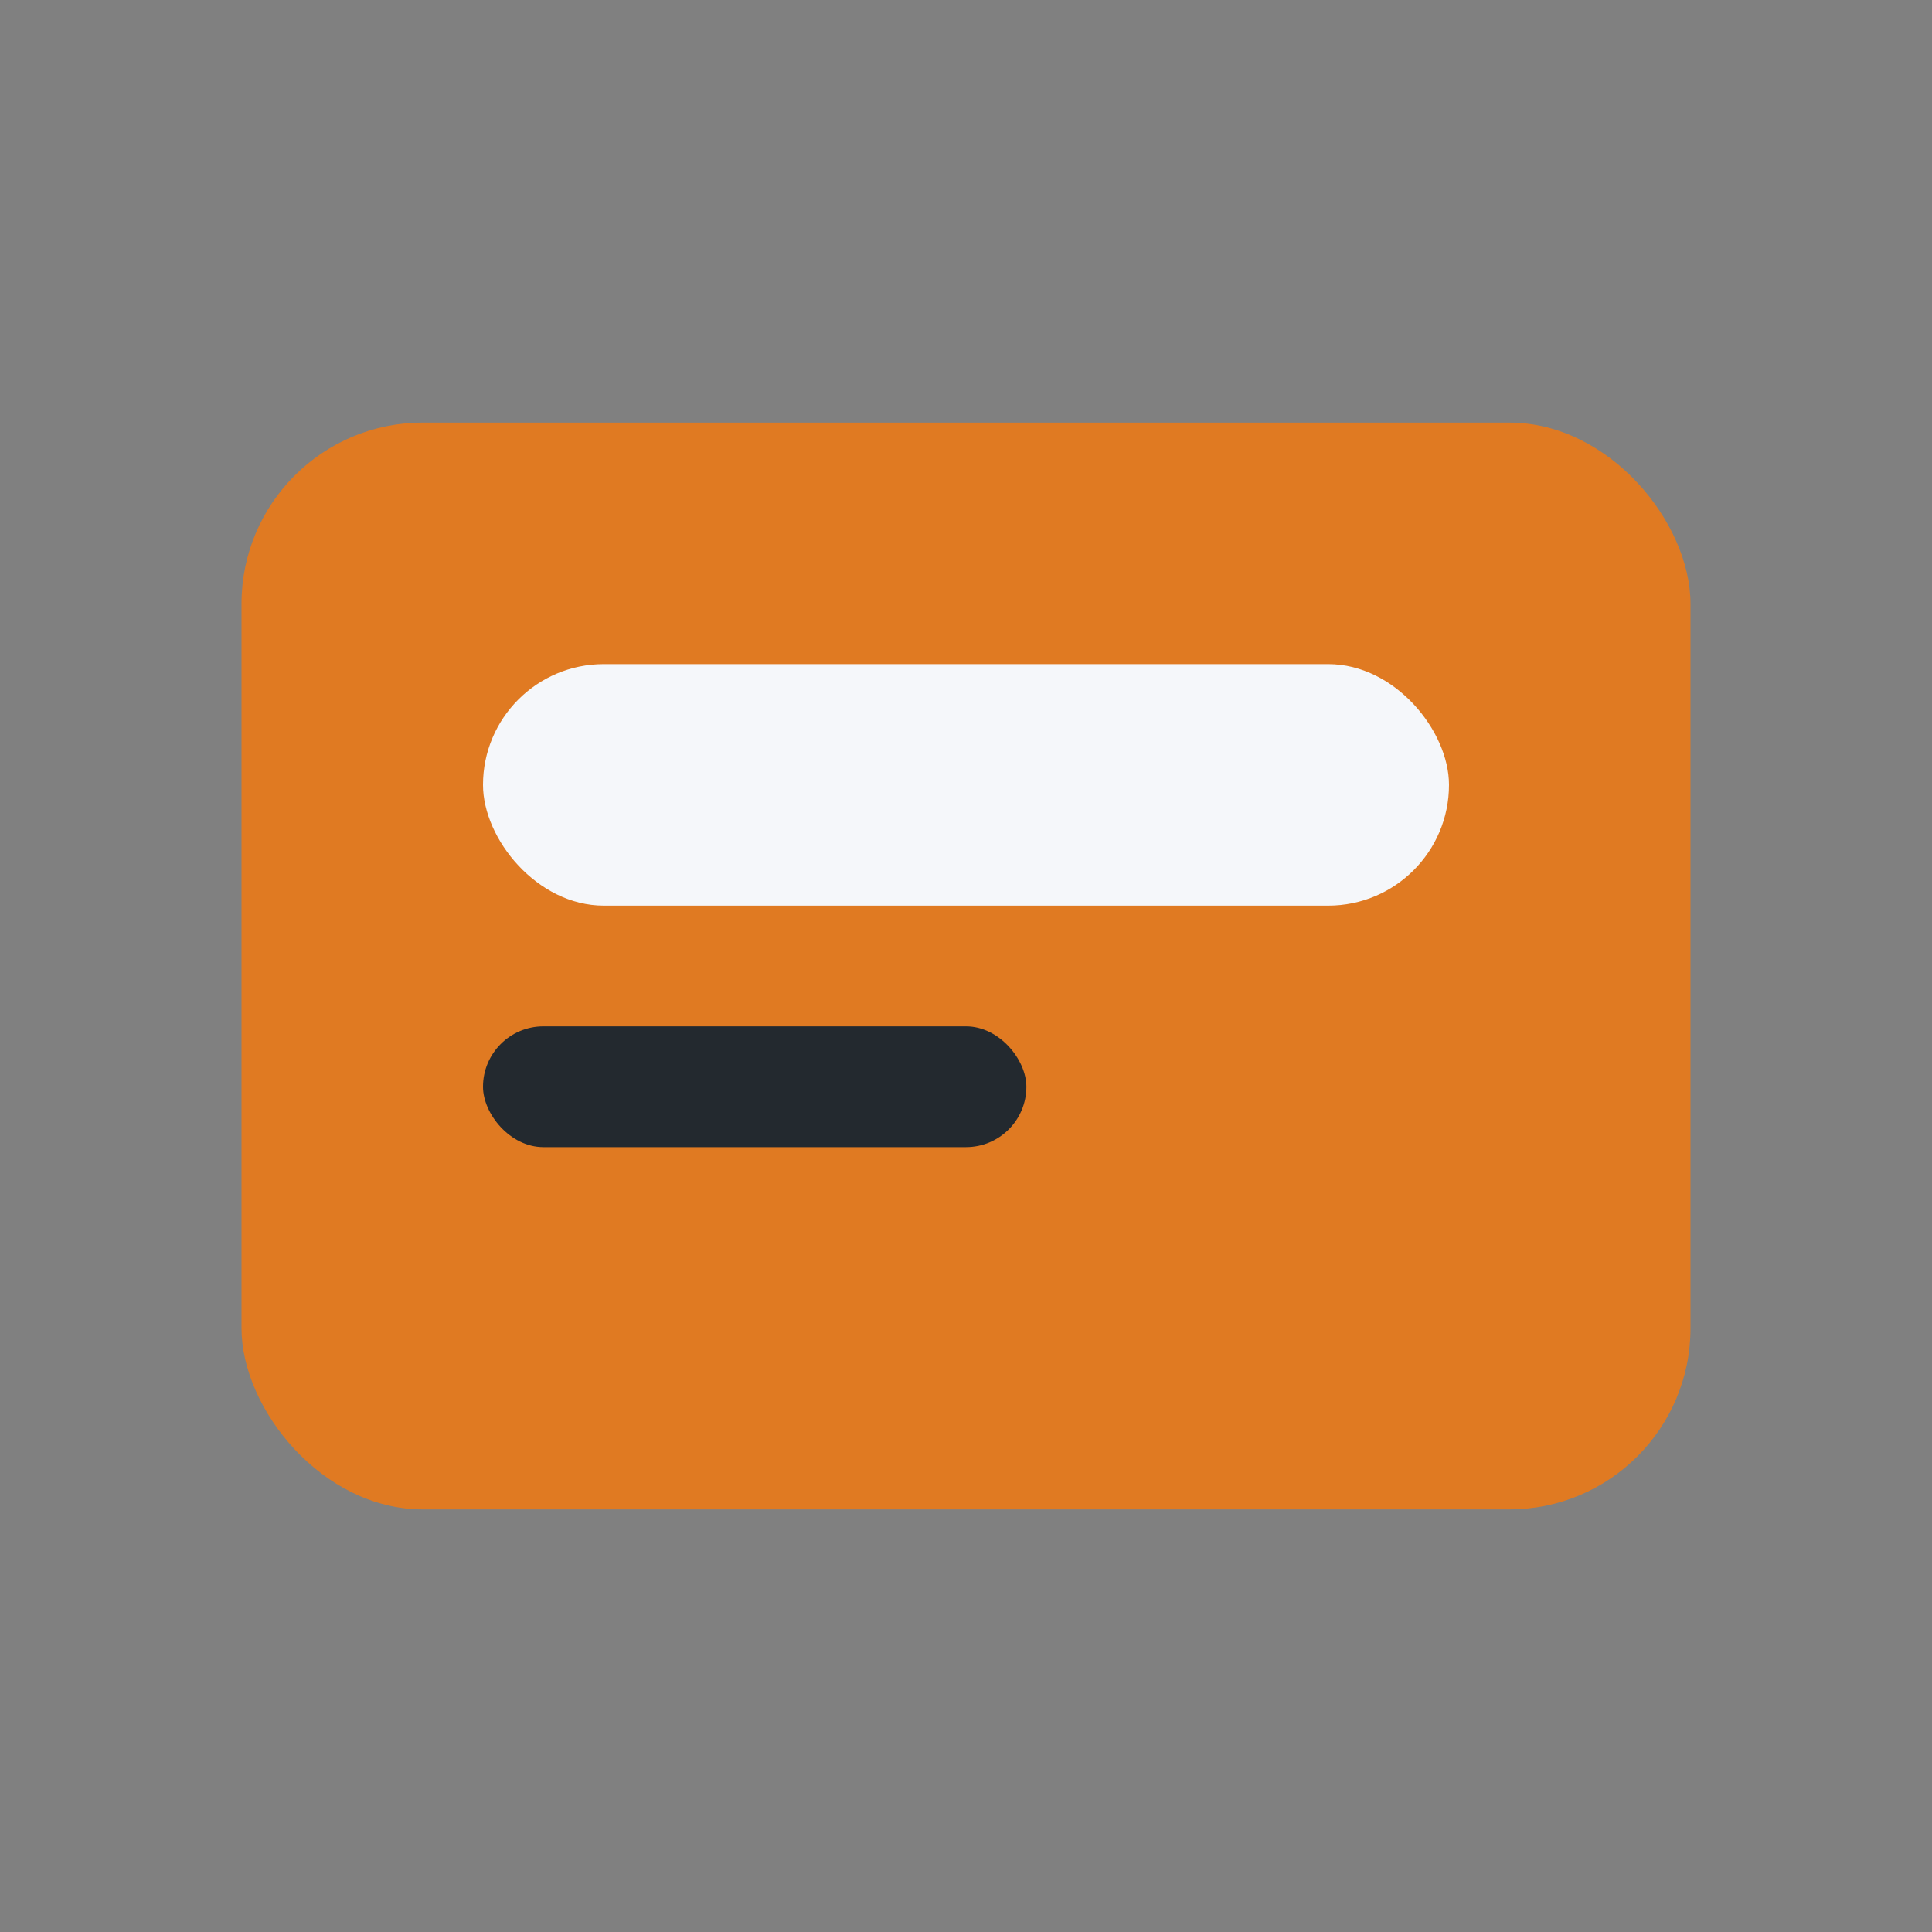 <?xml version="1.0" encoding="UTF-8"?>
<svg xmlns="http://www.w3.org/2000/svg" width="32" height="32" viewBox="0 0 32 32"><rect x="0" y="0" width="32" height="32" fill="#808080" stroke="none"/><rect width="24" height="18" x="4" y="7" rx="3" fill="#E07A22"/><rect x="8" y="11" width="16" height="4" rx="2" fill="#F5F7FA"/><rect x="8" y="17" width="9" height="2" rx="1" fill="#23292F"/></svg>